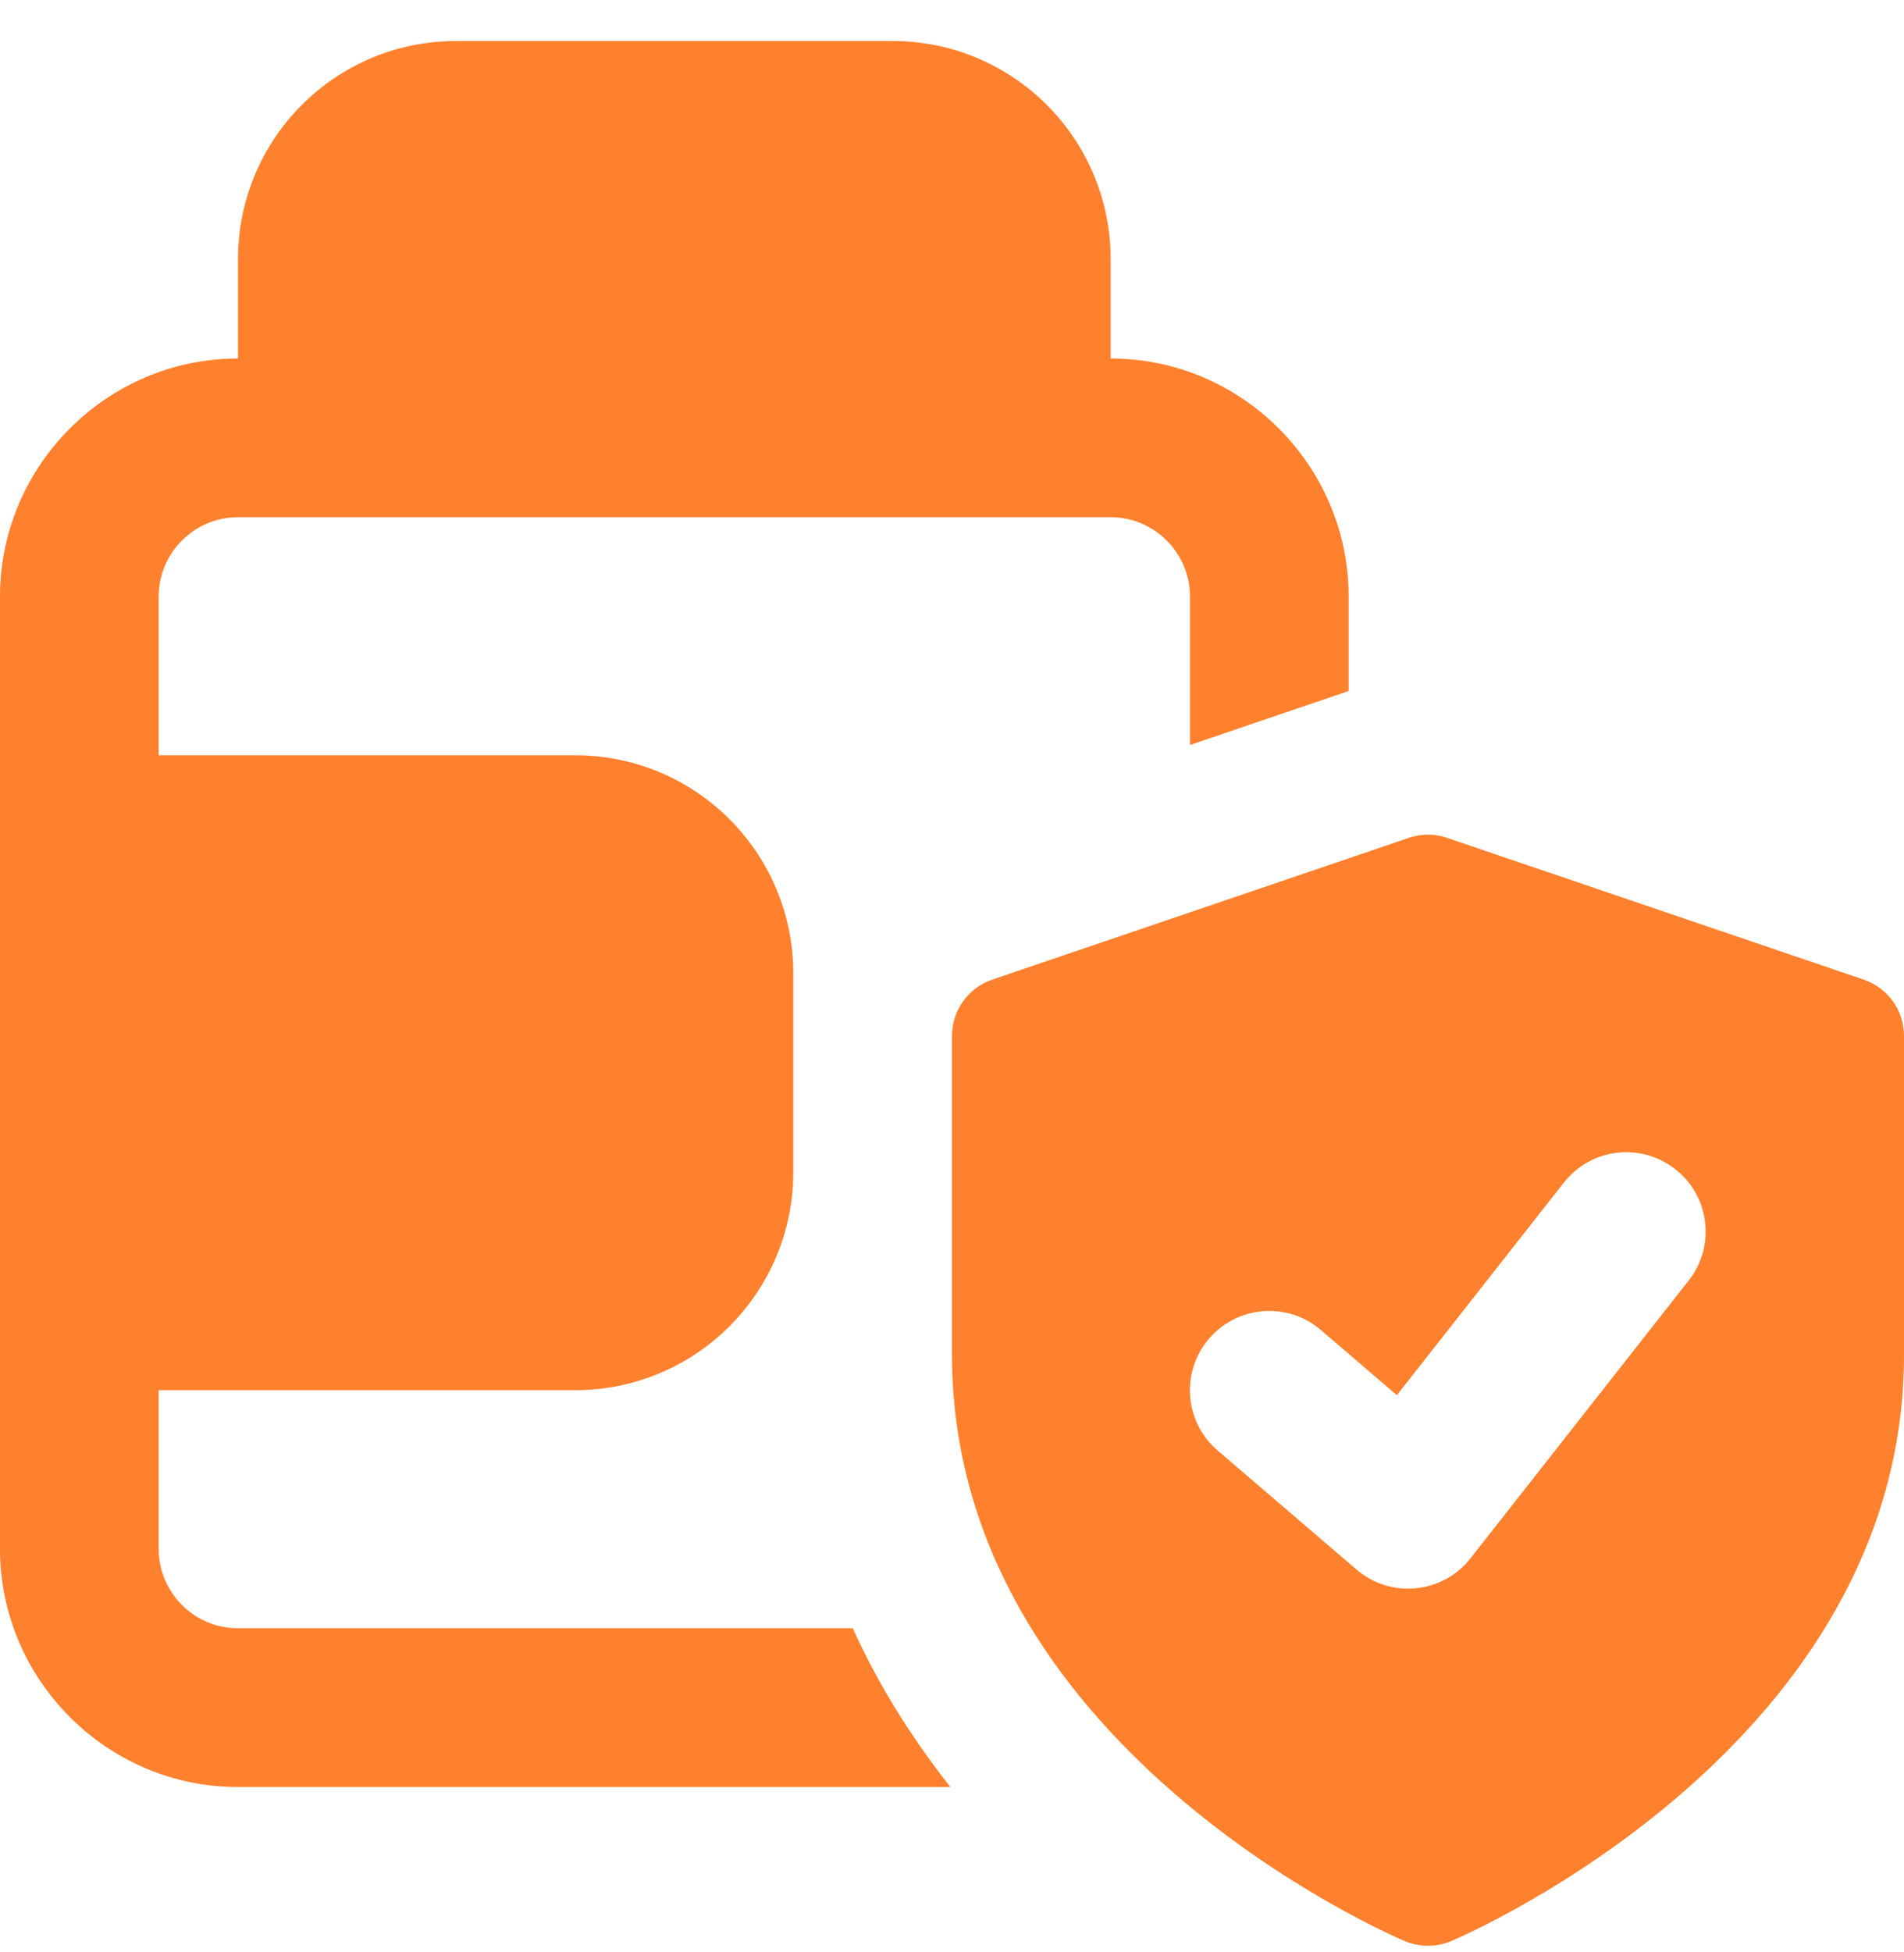 <svg width="40" height="41" viewBox="0 0 40 41" fill="none" xmlns="http://www.w3.org/2000/svg">
<path d="M39.151 20.571L30.401 17.595C30.141 17.505 29.858 17.505 29.598 17.595L20.848 20.571C20.34 20.743 20 21.218 20 21.754V28.451C20 36.624 29.123 40.598 29.511 40.763C29.825 40.894 30.175 40.894 30.488 40.763C30.876 40.596 40 36.624 40 28.451V21.754C40 21.218 39.66 20.743 39.151 20.571ZM35.476 26.891L30.893 32.724C30.31 33.469 29.216 33.578 28.498 32.961L25.581 30.461C24.881 29.863 24.8 28.809 25.401 28.111C26 27.413 27.053 27.333 27.75 27.931L29.346 29.299L32.855 24.834C33.423 24.111 34.47 23.983 35.195 24.554C35.92 25.119 36.046 26.168 35.476 26.891Z" fill="#FF812D"/>
<path d="M23.333 7.528V5.445C23.333 2.911 21.283 0.861 18.75 0.861H9.583C7.05 0.861 5 2.911 5 5.445V7.528C2.25 7.528 0 9.778 0 12.528V32.528C0 35.278 2.25 37.528 5 37.528H19.966C19.166 36.511 18.466 35.411 17.916 34.194H5C4.083 34.194 3.333 33.444 3.333 32.528V29.194H12.083C14.617 29.194 16.666 27.144 16.666 24.611V20.445C16.666 17.911 14.617 15.861 12.083 15.861H3.333V12.528C3.333 11.611 4.083 10.861 5 10.861H23.333C24.25 10.861 25 11.611 25 12.528V15.645L28.333 14.511V12.528C28.333 9.778 26.083 7.528 23.333 7.528Z" fill="#FF812D"/>
</svg>

